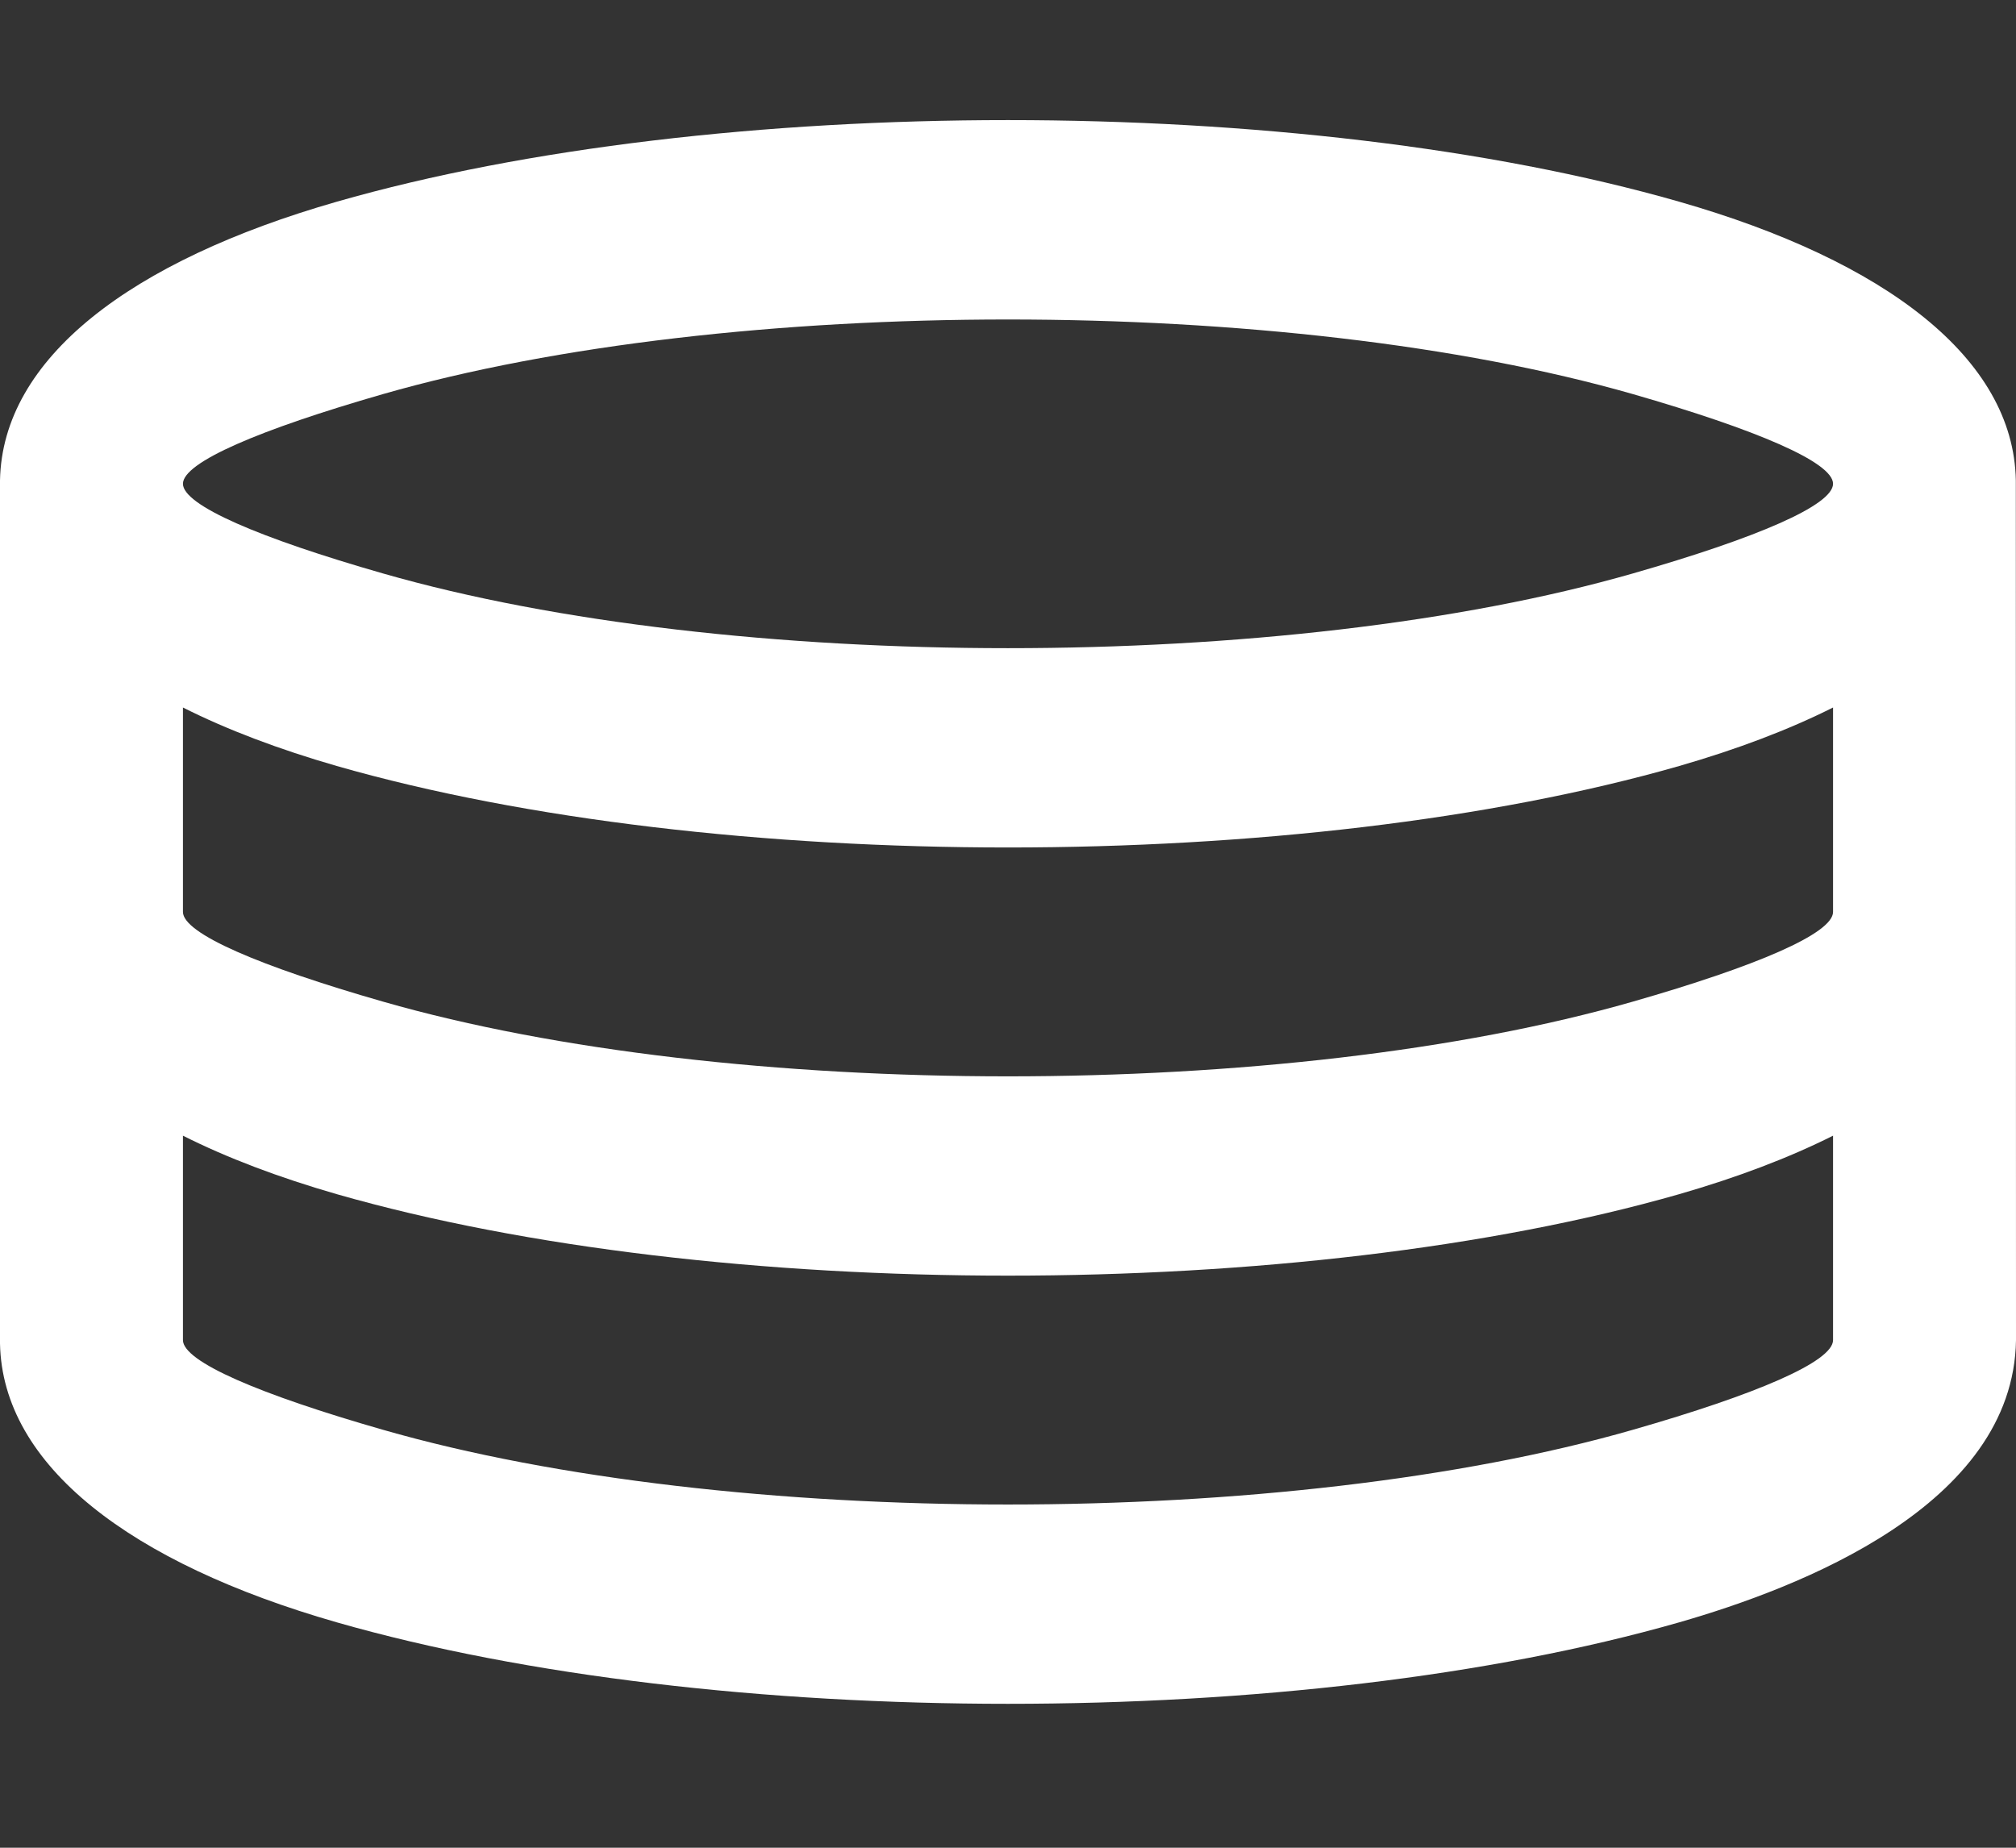<svg width="12" height="11" viewBox="0 0 12 11" fill="none" xmlns="http://www.w3.org/2000/svg">
<rect x="0" y="0" width="12" height="11" fill="#333333" stroke="none"/>
<path d="M9.996 1.201C11.223 1.553 11.986 2.133 11.999 2.86L12 7.978C11.985 8.965 10.705 9.454 9.996 9.658C7.738 10.305 4.261 10.305 2.004 9.658C0.777 9.306 0.014 8.725 0 7.998V2.86C0.014 2.133 0.777 1.553 2.004 1.201C4.261 0.553 7.738 0.553 9.996 1.201ZM10.911 4.212C10.646 4.345 10.339 4.461 9.996 4.56C7.739 5.207 4.261 5.207 2.004 4.56C1.661 4.461 1.353 4.345 1.089 4.212V5.429C1.089 5.557 1.544 5.752 2.28 5.963C4.346 6.556 7.653 6.556 9.719 5.963C10.455 5.752 10.911 5.557 10.911 5.429V4.212ZM10.911 6.761C10.646 6.894 10.339 7.01 9.996 7.109C7.738 7.756 4.261 7.756 2.004 7.109C1.661 7.01 1.353 6.894 1.089 6.761V7.978C1.089 8.106 1.544 8.301 2.28 8.512C4.346 9.105 7.653 9.105 9.719 8.512C10.455 8.301 10.911 8.106 10.911 7.978V6.761ZM9.719 2.346C7.653 1.754 4.346 1.754 2.28 2.346C1.544 2.558 1.089 2.752 1.089 2.88C1.089 3.008 1.544 3.203 2.28 3.414C4.346 4.007 7.654 4.007 9.719 3.414C10.455 3.203 10.911 3.008 10.911 2.88C10.911 2.752 10.455 2.558 9.719 2.346Z" fill="white"/>
</svg>
